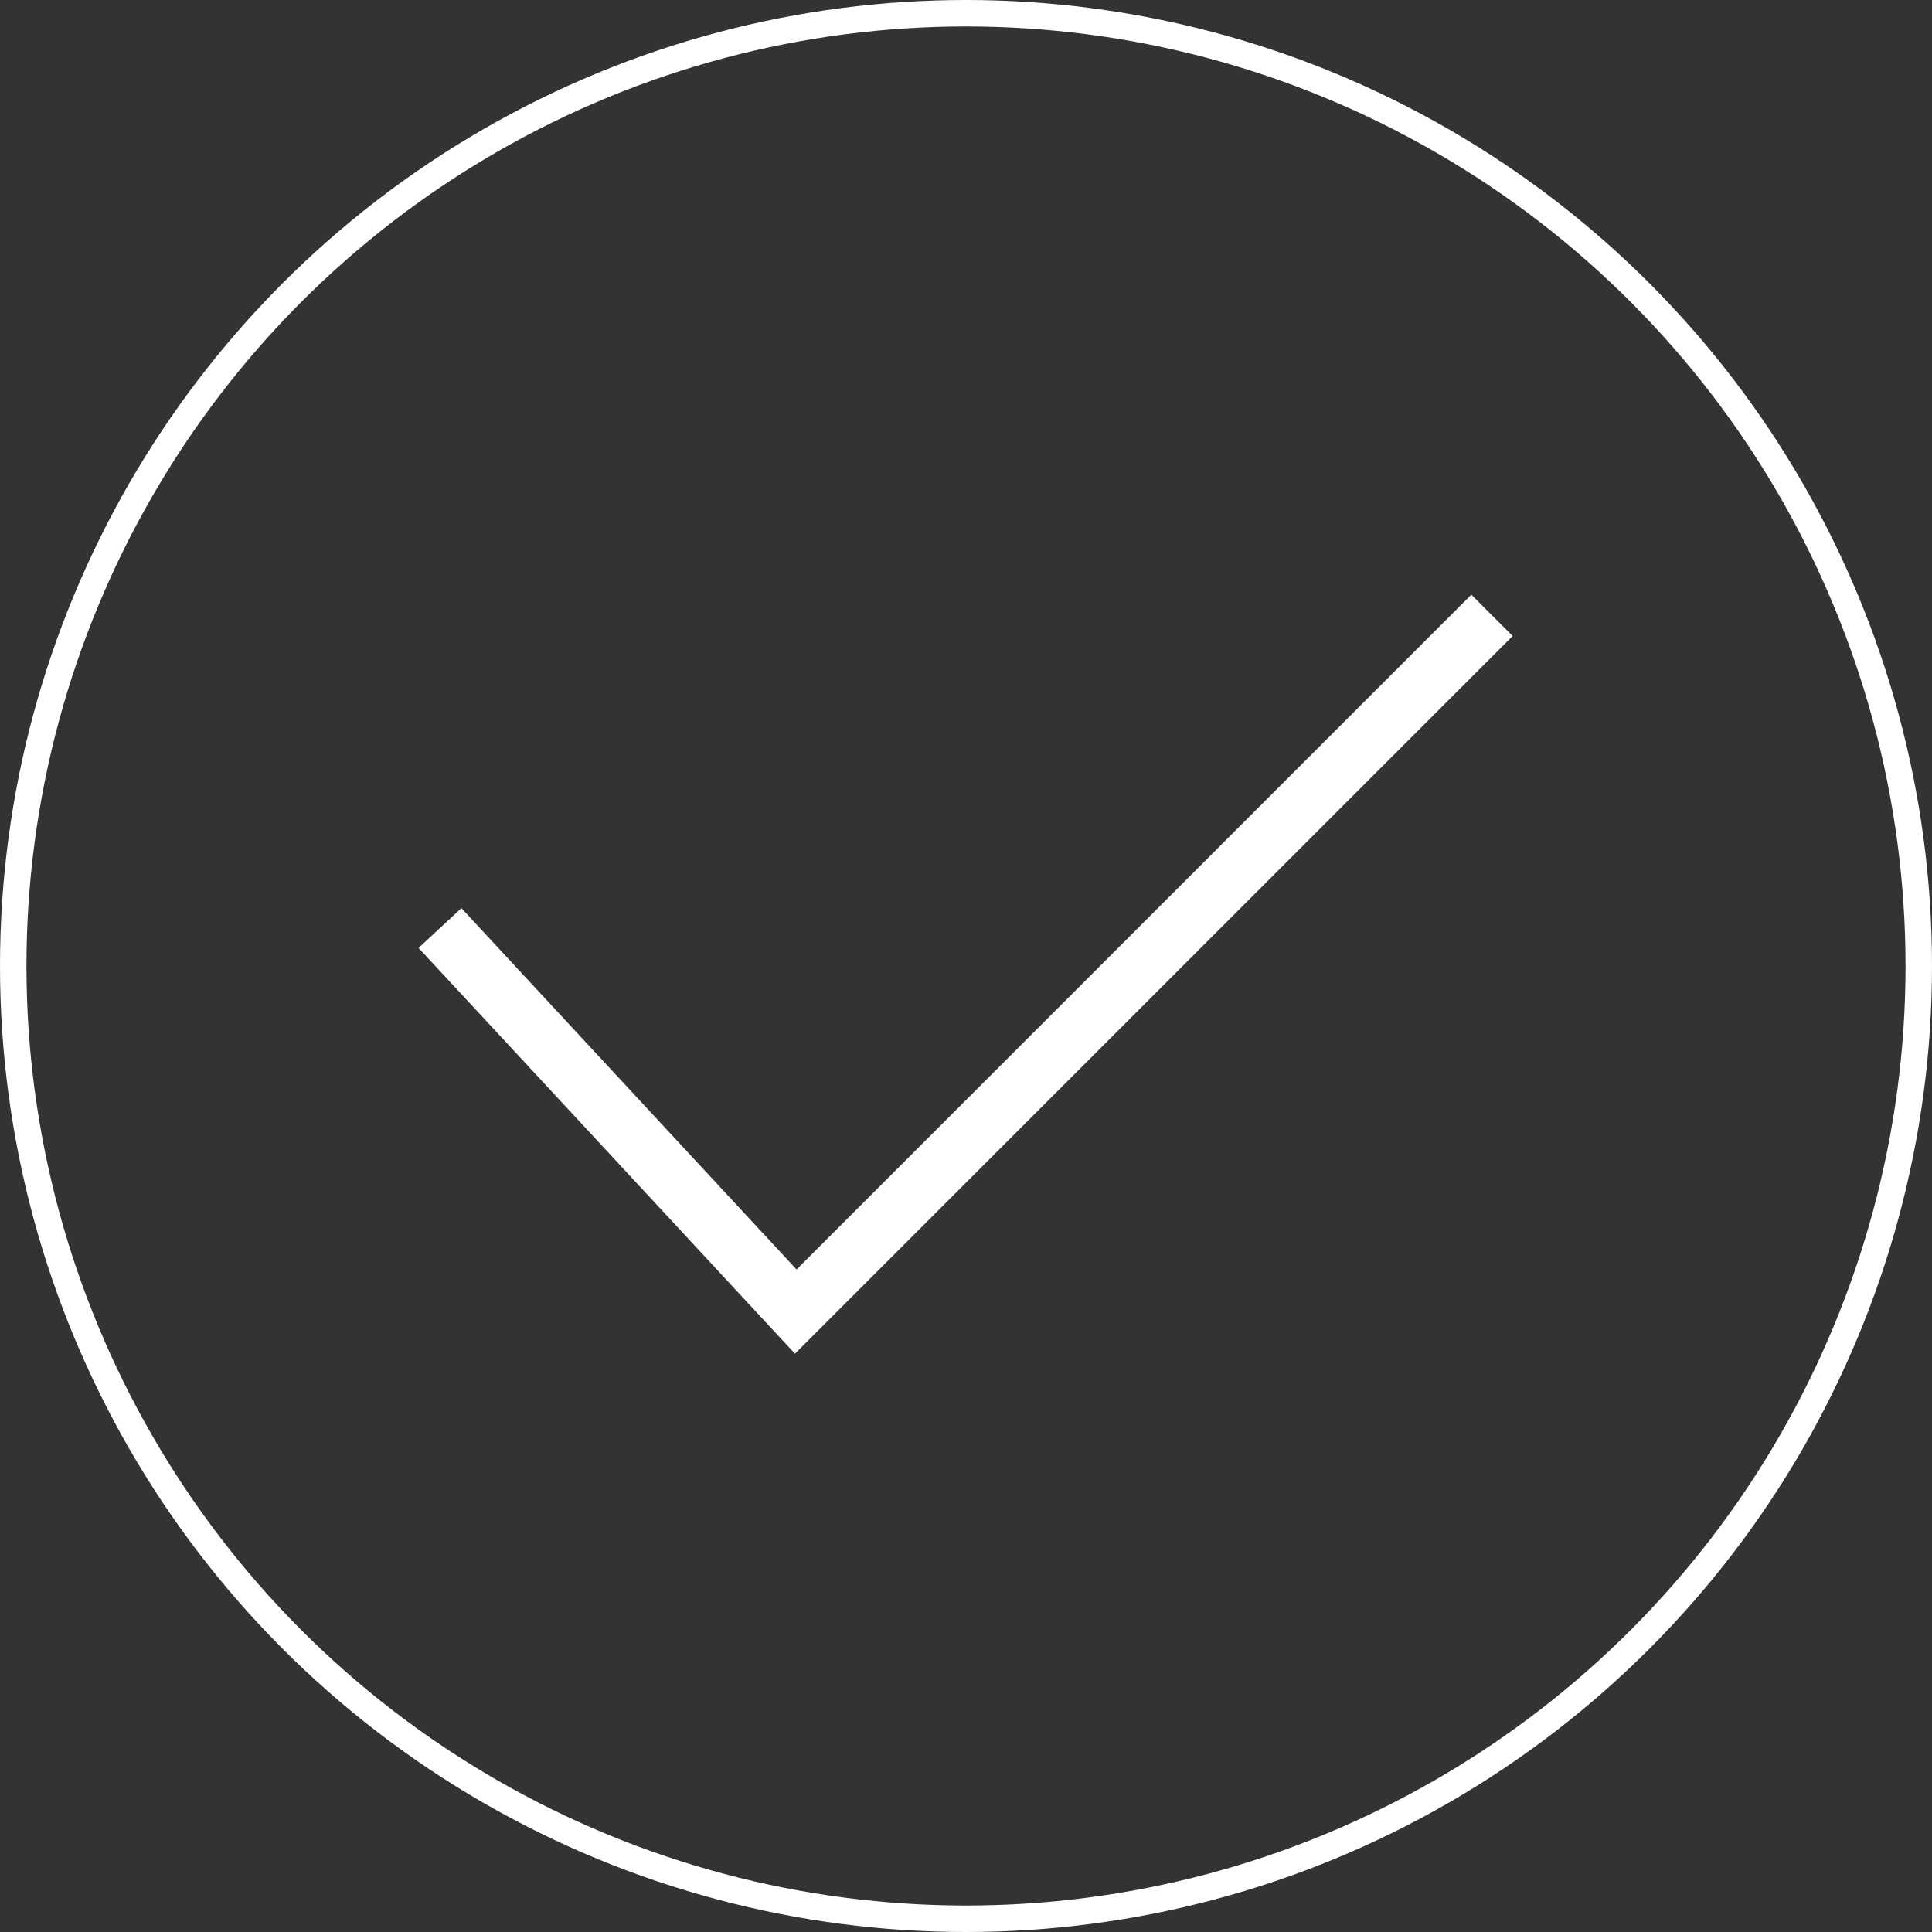 <svg width="73" height="73" viewBox="0 0 73 73" fill="none" xmlns="http://www.w3.org/2000/svg">
<rect x="0" y="0" width="73" height="73" fill="#333333" stroke="none"/>
<path fill-rule="evenodd" clip-rule="evenodd" d="M57.156 24.031L30.037 51.149L15.815 35.817L17.434 34.315L30.097 47.967L55.594 22.469L57.156 24.031Z" fill="white"/>
<circle cx="36.5" cy="36.5" r="36" stroke="white"/>
</svg>
